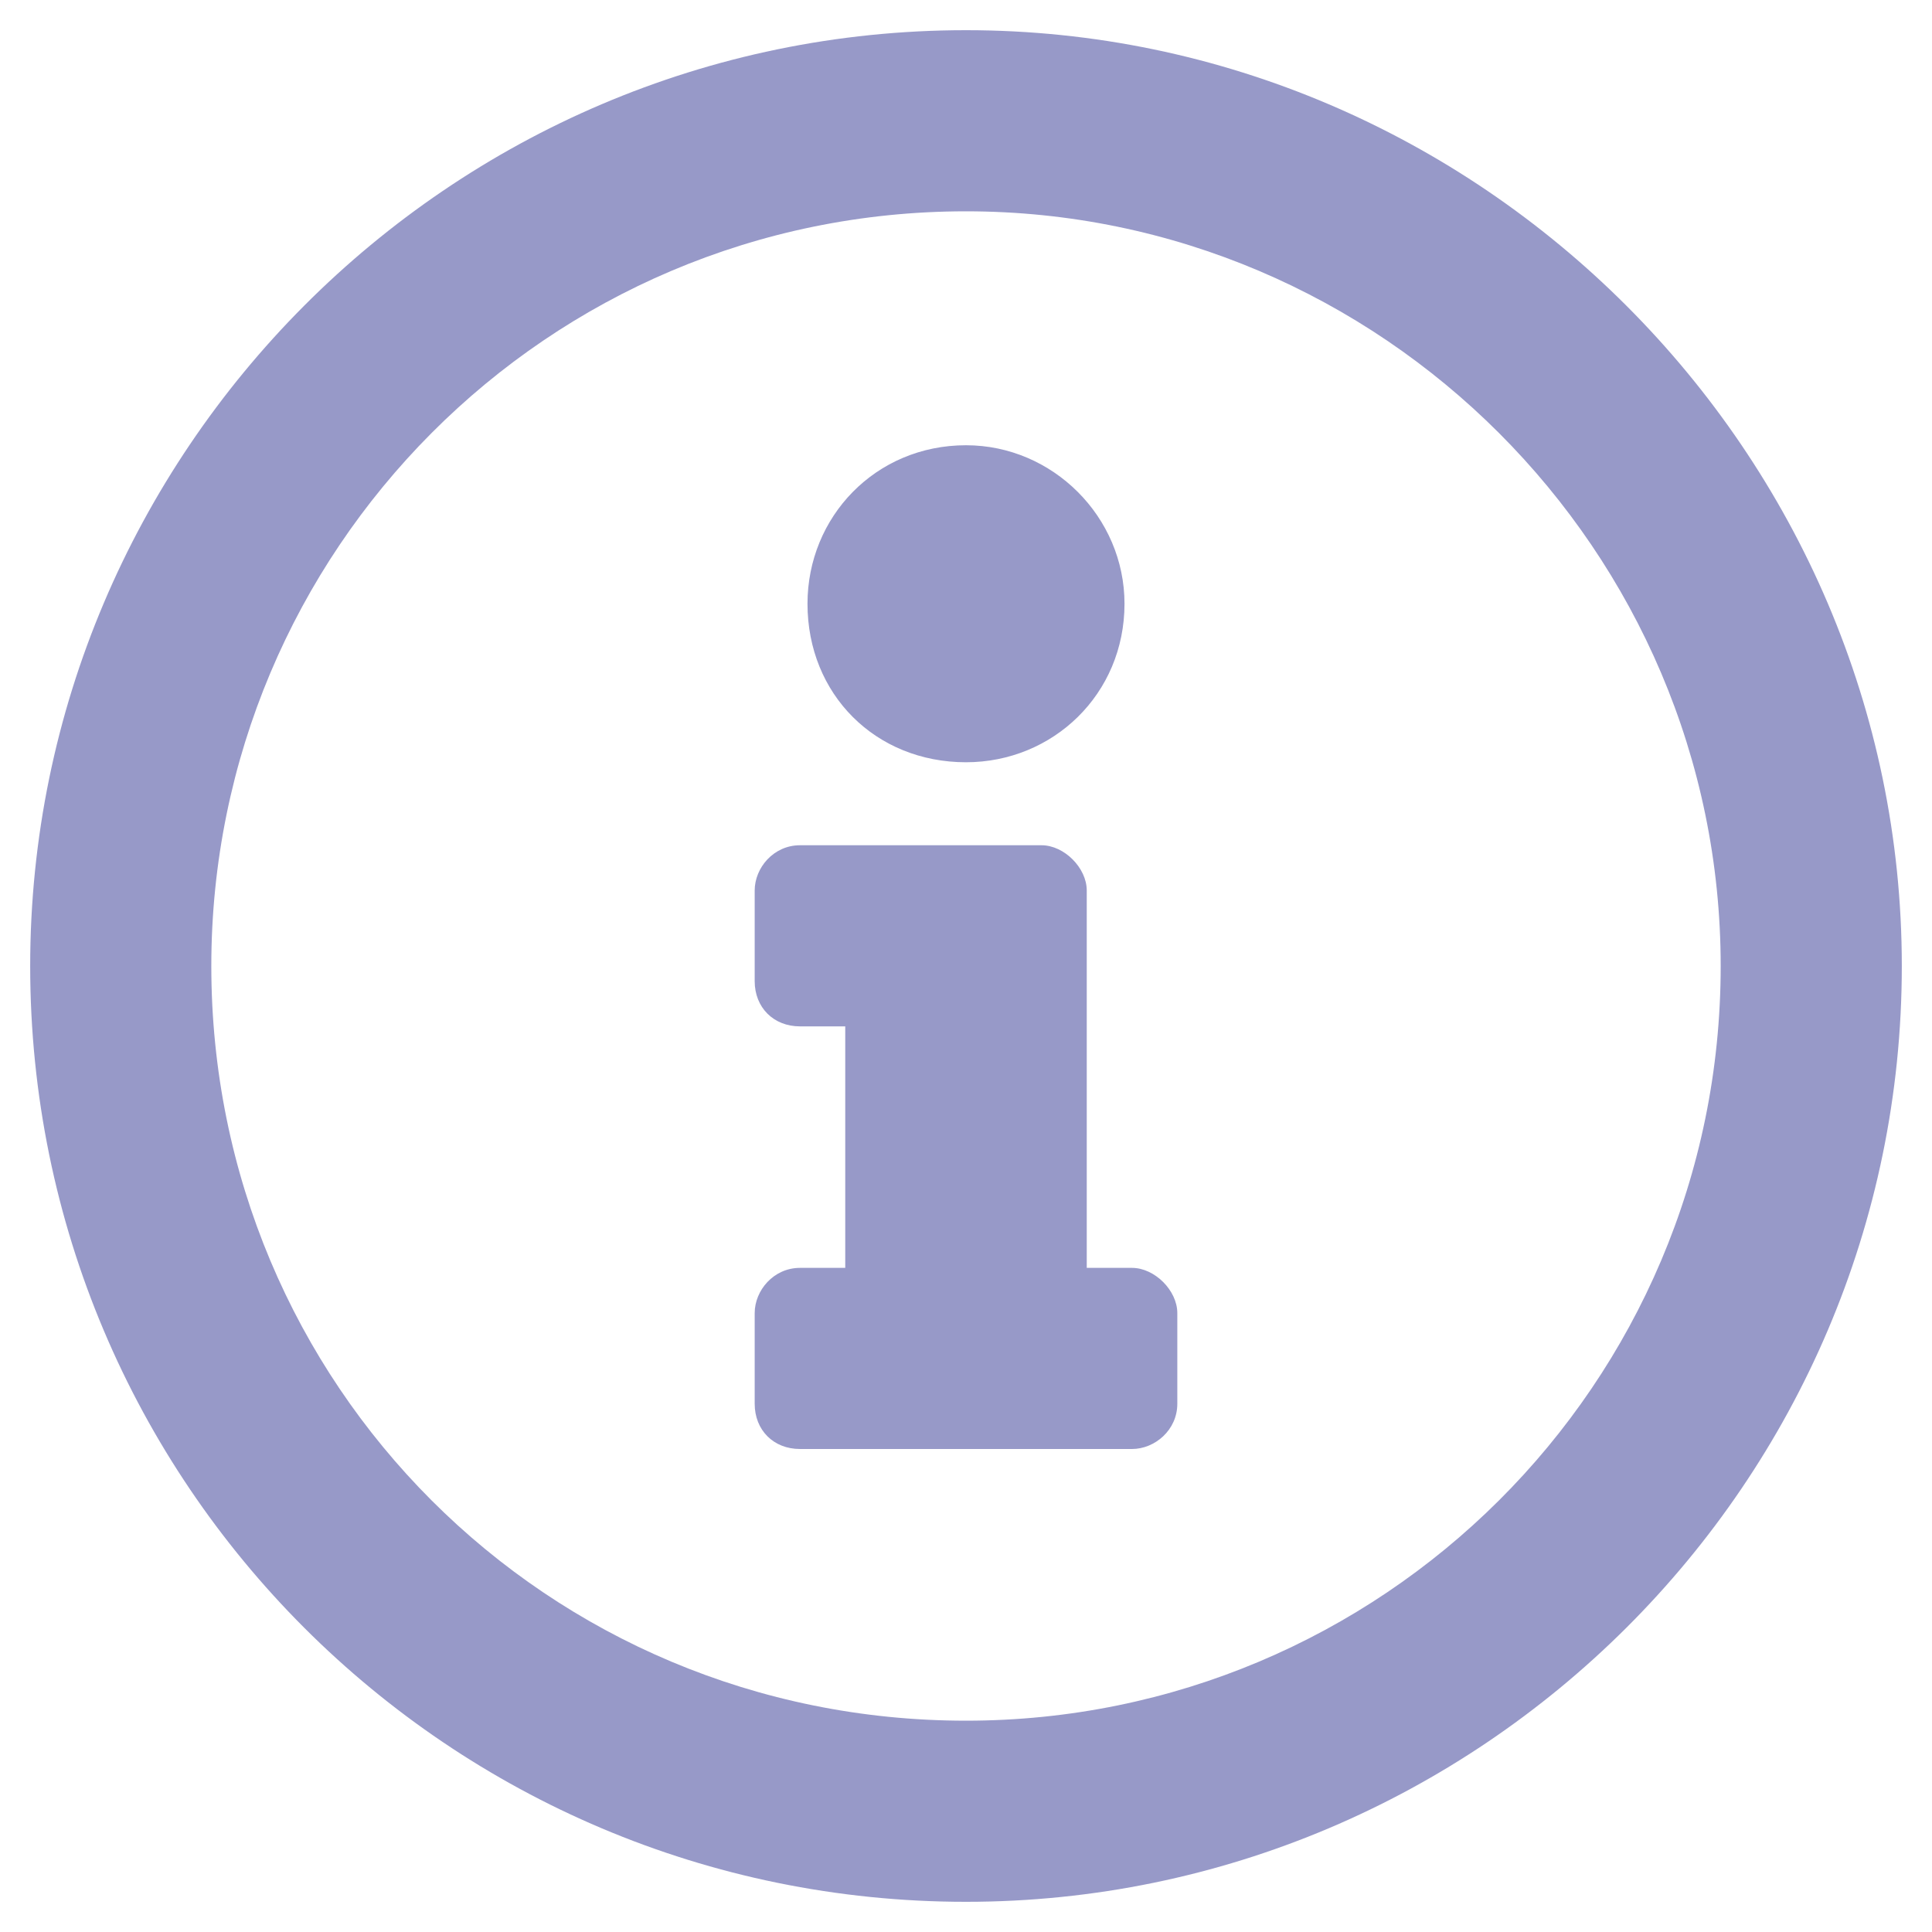 <svg width="24" height="24" viewBox="0 0 24 24" fill="none" xmlns="http://www.w3.org/2000/svg">
<path d="M12 0.375C18.375 0.375 23.625 5.625 23.625 12C23.625 18.422 18.375 23.625 12 23.625C5.578 23.625 0.375 18.422 0.375 12C0.375 5.625 5.578 0.375 12 0.375ZM12 21.375C17.156 21.375 21.375 17.203 21.375 12C21.375 6.844 17.156 2.625 12 2.625C6.797 2.625 2.625 6.844 2.625 12C2.625 17.203 6.797 21.375 12 21.375ZM12 5.531C13.078 5.531 13.969 6.422 13.969 7.5C13.969 8.625 13.078 9.469 12 9.469C10.875 9.469 10.031 8.625 10.031 7.5C10.031 6.422 10.875 5.531 12 5.531ZM14.625 17.438C14.625 17.766 14.344 18 14.062 18H9.938C9.609 18 9.375 17.766 9.375 17.438V16.312C9.375 16.031 9.609 15.75 9.938 15.75H10.5V12.75H9.938C9.609 12.75 9.375 12.516 9.375 12.188V11.062C9.375 10.781 9.609 10.5 9.938 10.5H12.938C13.219 10.5 13.5 10.781 13.5 11.062V15.75H14.062C14.344 15.75 14.625 16.031 14.625 16.312V17.438Z" fill="#9799C8"/>
</svg>
